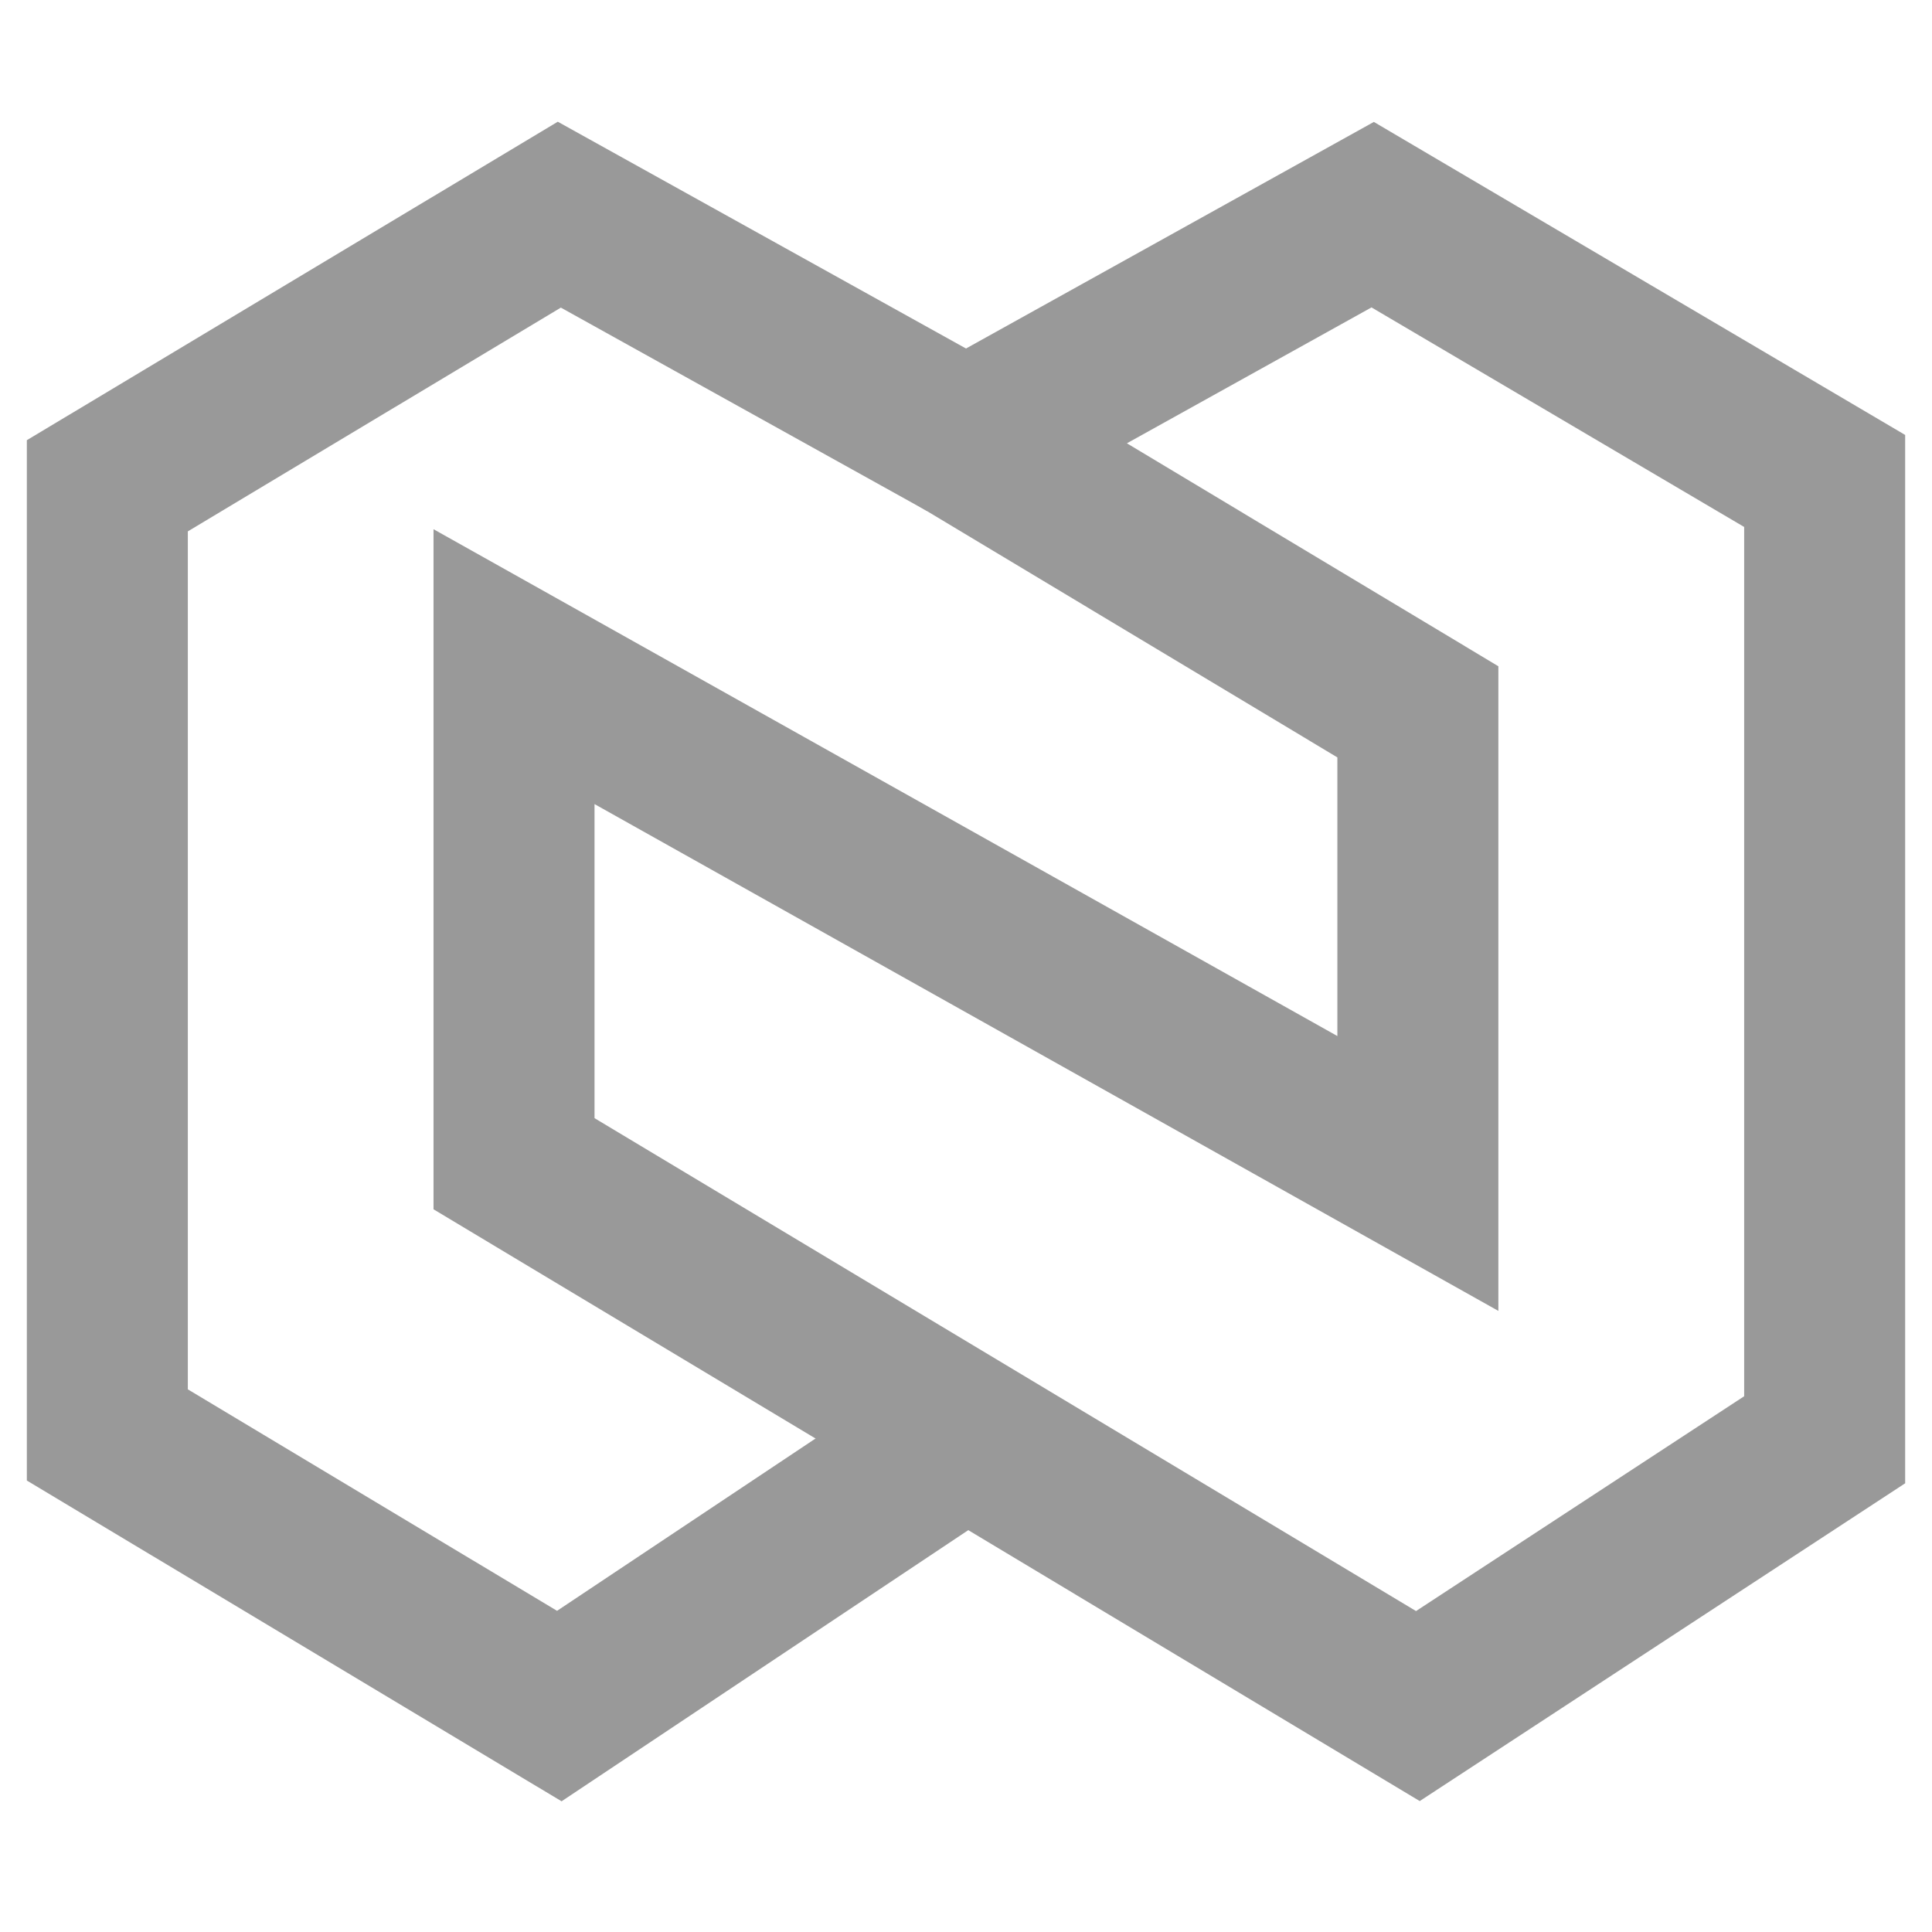 <svg width="18" height="18" viewBox="0 0 18 18" fill="none" xmlns="http://www.w3.org/2000/svg">
<path d="M12.789 2L9 4.105L13.21 6.632V10.933L4.789 6.211V10.842L13.21 15.895L17 13.414V4.481L12.789 2Z" stroke="#999999" stroke-width="1.5"/>
<path d="M9 13.369L5.211 15.895L1 13.369L1 4.526L5.211 2L9 4.105" stroke="#999999" stroke-width="1.5"/>
</svg>

